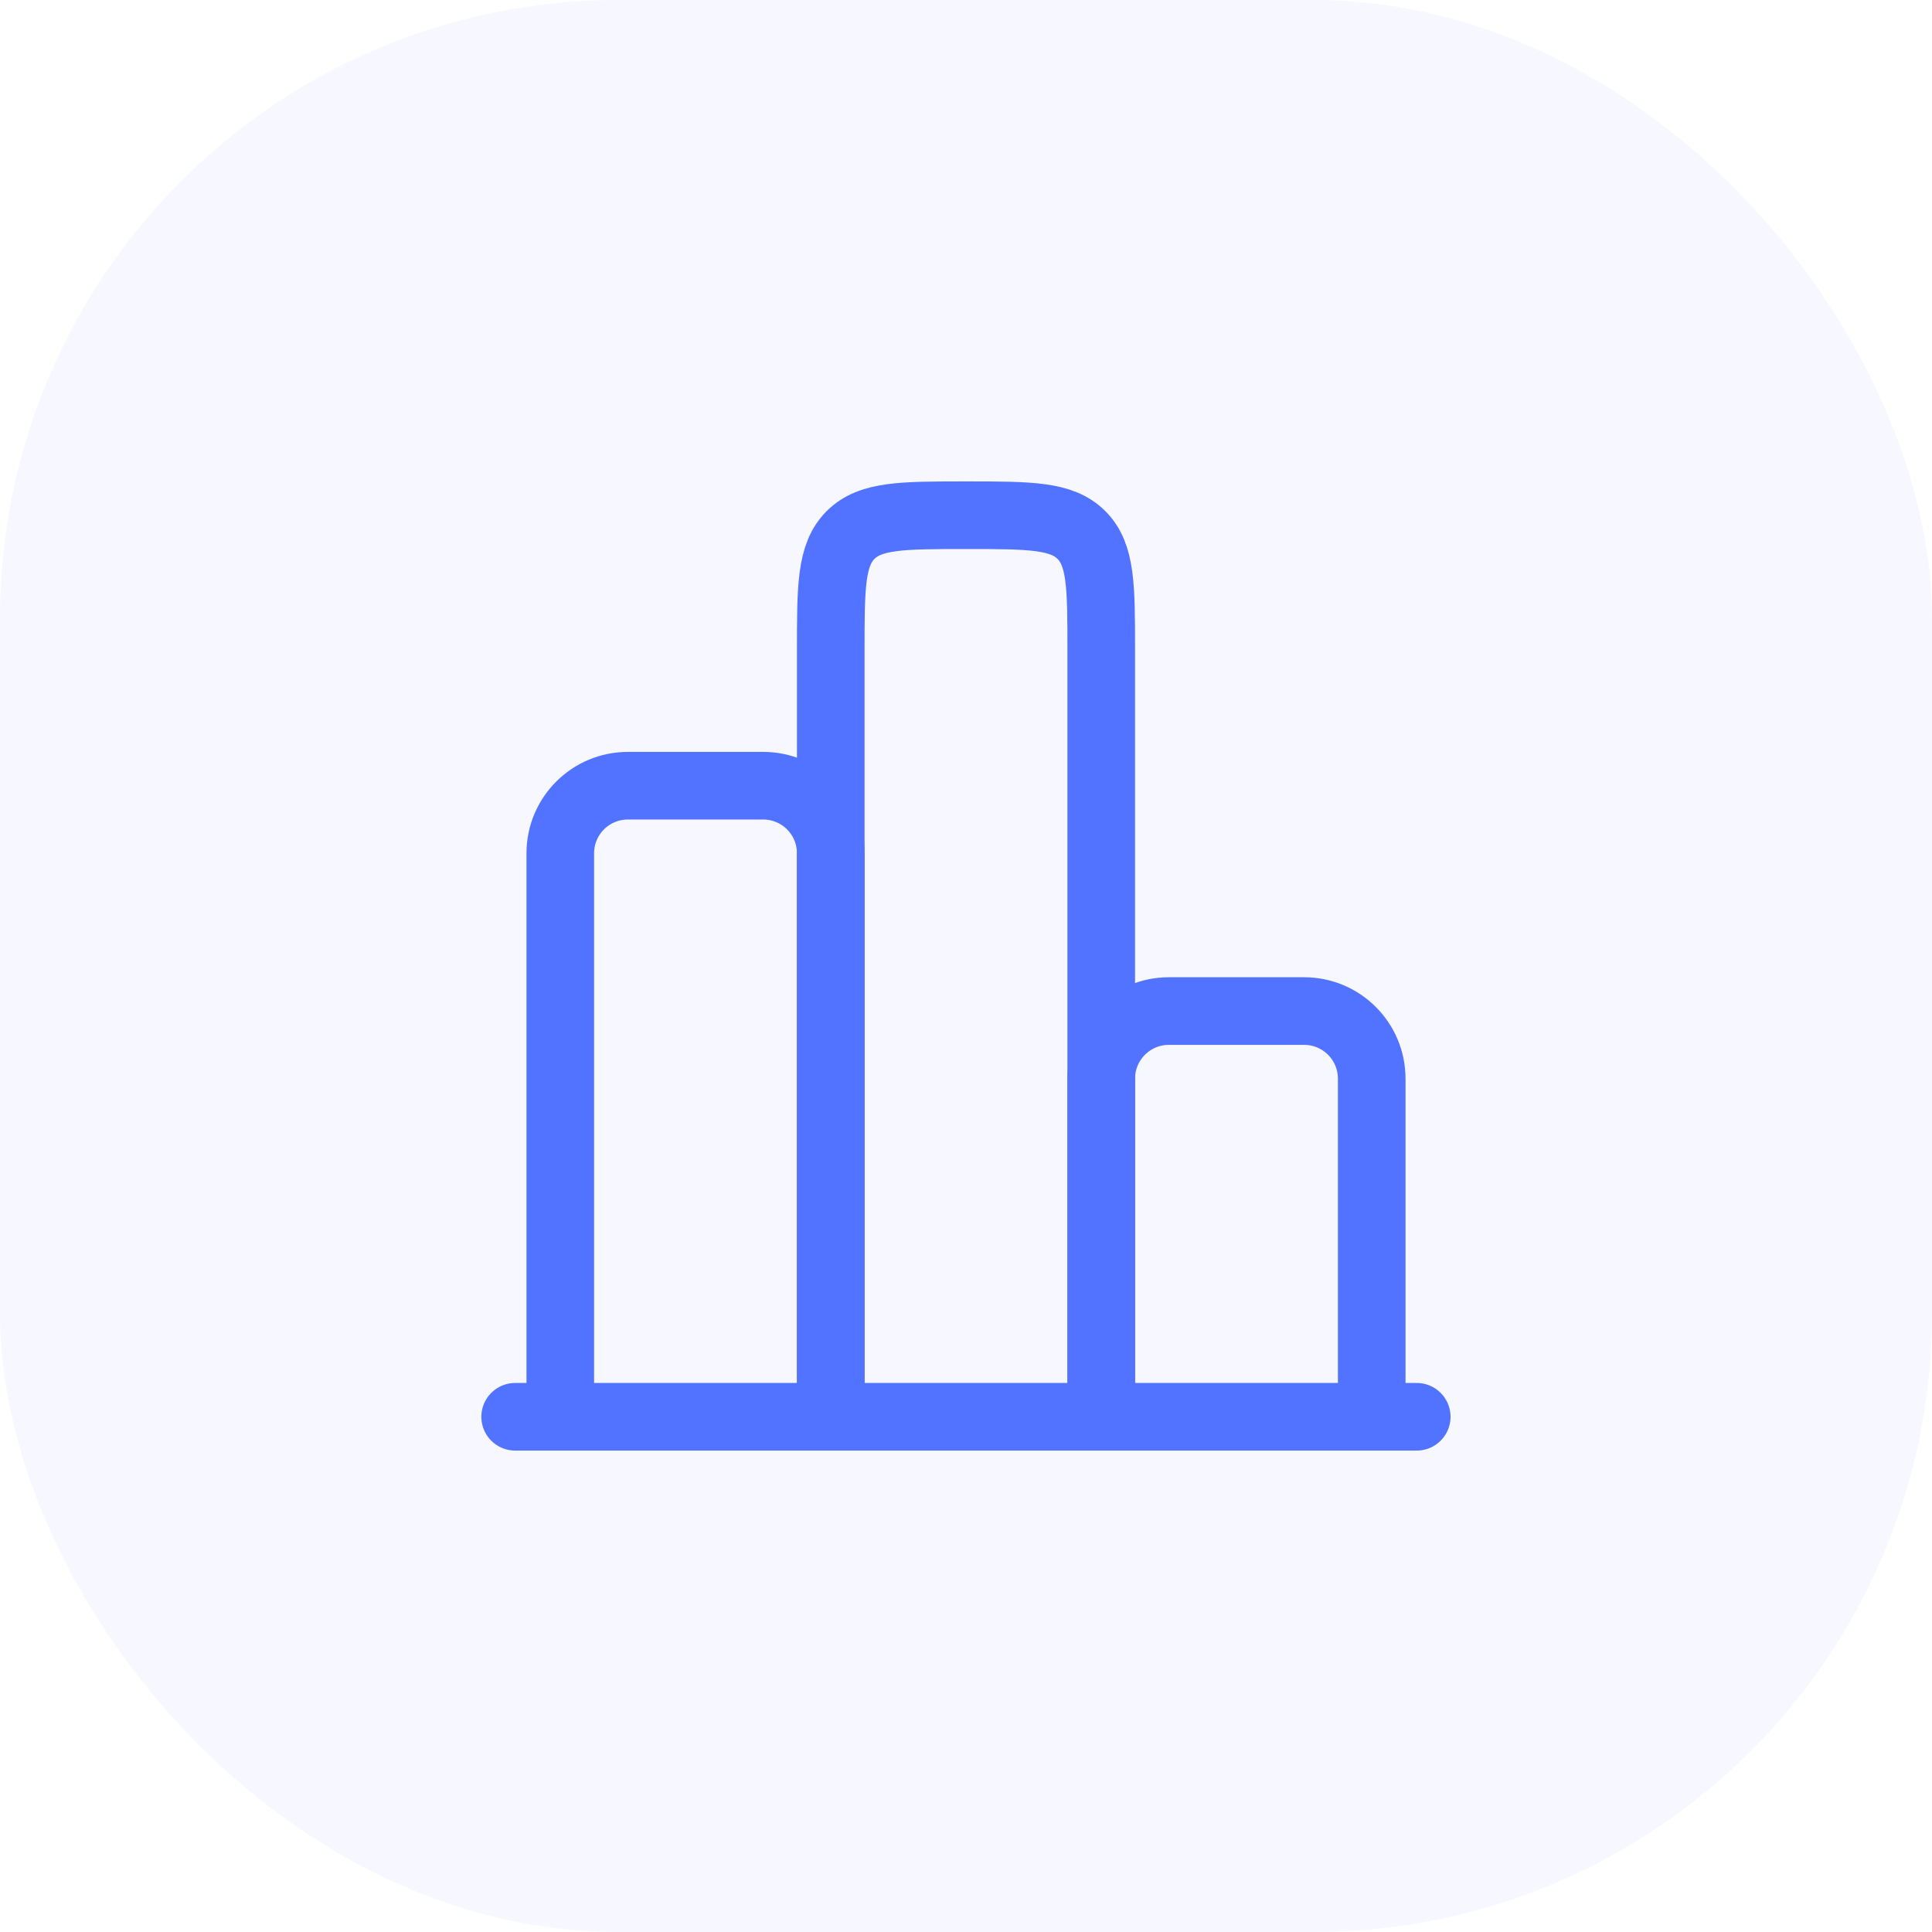 <svg width="50" height="50" viewBox="0 0 50 50" fill="none" xmlns="http://www.w3.org/2000/svg">
<rect width="50" height="50" rx="16" fill="#5273FF" fill-opacity="0.05"/>
<path d="M36.665 36.666H13.332" stroke="#5273FF" stroke-width="1.75" stroke-linecap="round"/>
<path d="M35.5 36.666V27.916C35.5 26.95 34.717 26.166 33.75 26.166H30.25C29.284 26.166 28.5 26.95 28.5 27.916V36.666" stroke="#5273FF" stroke-width="1.75"/>
<path d="M28.5 36.667V16.834C28.5 15.184 28.5 14.359 27.987 13.846C27.475 13.334 26.65 13.334 25 13.334C23.35 13.334 22.525 13.334 22.013 13.846C21.5 14.359 21.5 15.184 21.5 16.834V36.667" stroke="#5273FF" stroke-width="1.75"/>
<path d="M21.5 36.667V22.084C21.5 21.117 20.716 20.334 19.75 20.334H16.25C15.284 20.334 14.5 21.117 14.5 22.084V36.667" stroke="#5273FF" stroke-width="1.75"/>
</svg>
